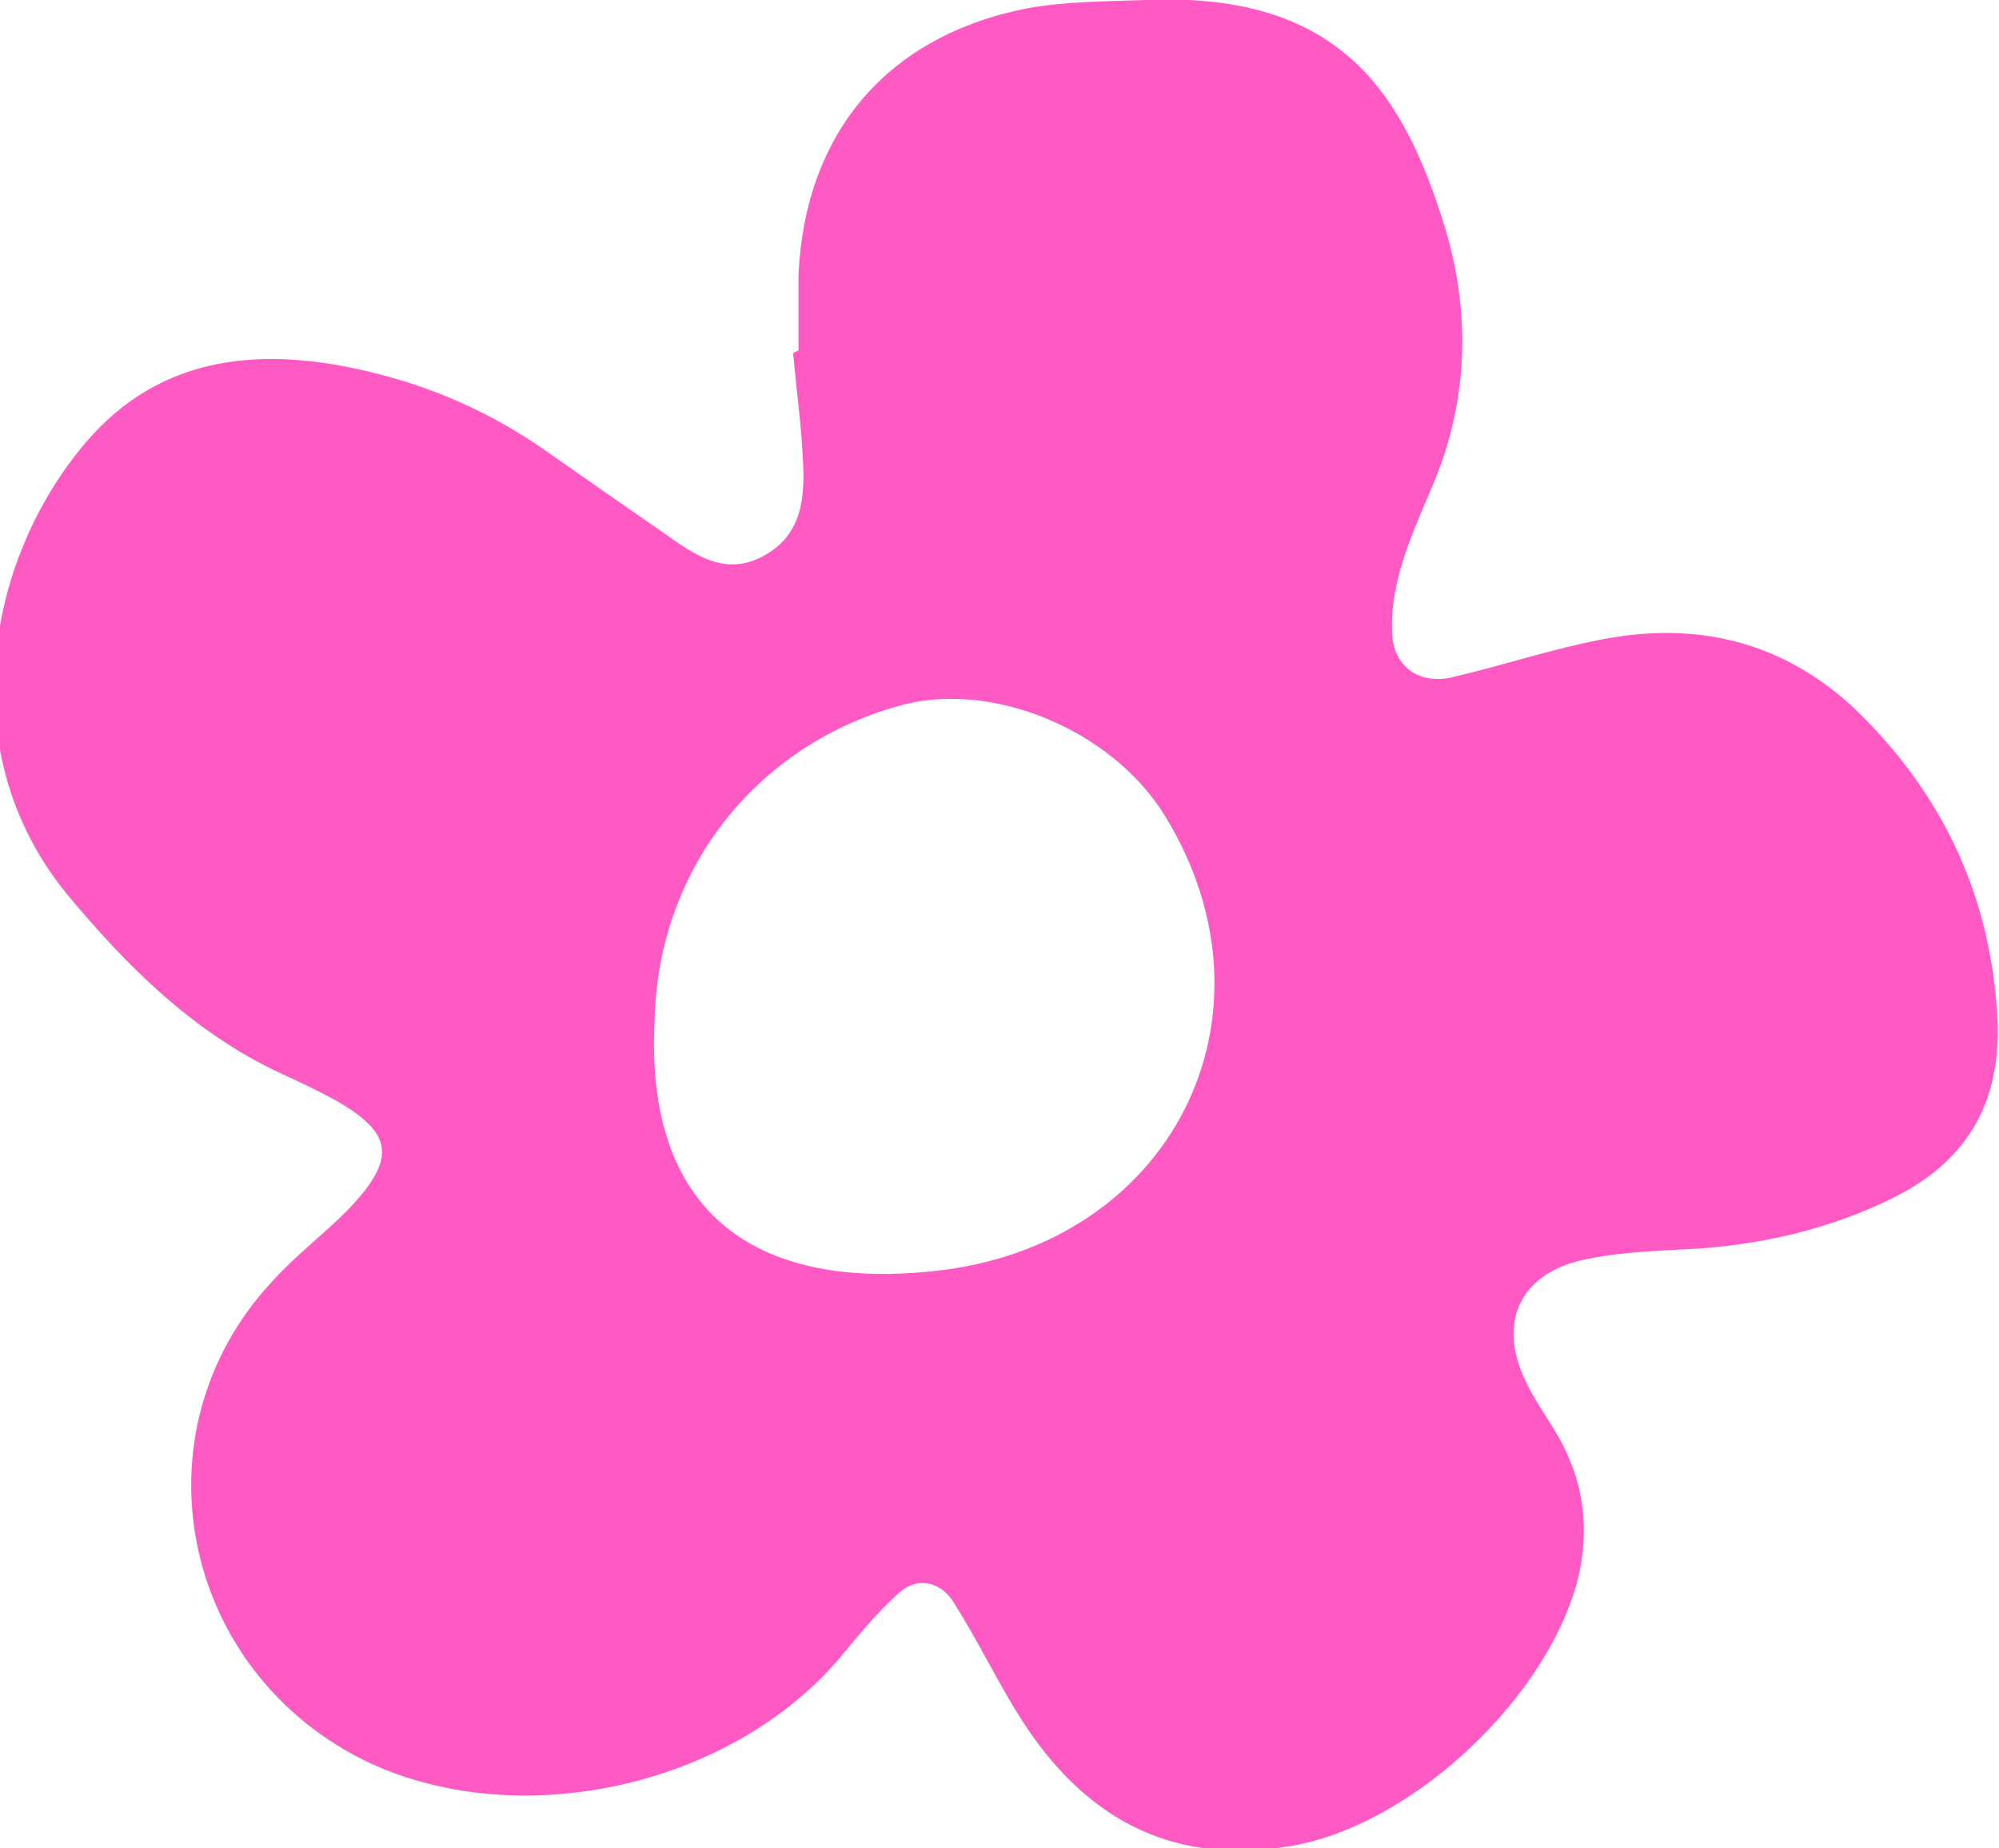 <?xml version="1.0" encoding="UTF-8"?>
<svg id="flower3" xmlns="http://www.w3.org/2000/svg" version="1.1" viewBox="0 0 147.2 136.1">
  <!-- Generator: Adobe Illustrator 29.4.0, SVG Export Plug-In . SVG Version: 2.1.0 Build 152)  -->
  <defs>
    <style>
      .st0 {
        fill: #ff5ac4;
      }
    </style>
  </defs>
  <path class="st0" d="M58.8,25.8c0-1.2,0-3.4,0-5.6.5-10.5,6.6-17.6,16.9-19.6,2.8-.5,5.8-.5,8.7-.6,14-.6,18.7,6.6,21.7,15.8,2.1,6.3,2.2,12.8-.3,19.2-1.5,3.7-3.4,7.3-3.3,11.4,0,2.5,1.8,4,4.3,3.5,3.9-.9,7.7-2.2,11.6-2.9,7.3-1.3,13.7.6,18.9,5.9,6.1,6.2,9.4,13.6,9.8,22.4.2,6.2-2.5,10.4-7.9,13-4.3,2.1-8.9,3.2-13.6,3.6-2.9.2-5.8.2-8.7.8-4.8.9-6.7,4.5-4.6,8.9.9,2,2.4,3.7,3.2,5.7,1.2,2.7,1.4,5.6.8,8.5-2,8.9-12.1,18.5-21.1,20.1-8.5,1.5-14.9-1.7-19.6-8.7-2-3-3.5-6.3-5.5-9.4-.9-1.3-2.5-1.7-3.8-.6-1.6,1.4-3,3.1-4.4,4.8-8,9.5-23.5,13-34.7,7.8-13.9-6.6-17.5-24.3-7.2-35.4,1.7-1.9,3.7-3.4,5.5-5.2,3.8-3.9,3.5-5.8-1-8.3-1.3-.7-2.6-1.3-3.9-1.9-6.4-3-11.3-7.9-15.7-13.2-8.4-10.3-6-24.5,1.4-33.2,5.6-6.6,13.2-7.1,21-5.2,4.6,1.1,8.9,3,12.9,5.8,3,2.1,6,4.2,8.9,6.2,2.1,1.5,4.3,3,7,1.6,3.1-1.6,3.2-4.6,3-7.5-.1-2.2-.4-4.3-.7-7.5h0ZM48.2,75.2c-.7,13.9,7.2,19.8,20.5,18.4,17.6-1.8,26.1-18.8,17.1-33.5-3.9-6.4-12.9-10.1-19.7-8.1-10.6,3-17.7,12.2-17.9,23.2h0Z"/>
</svg>